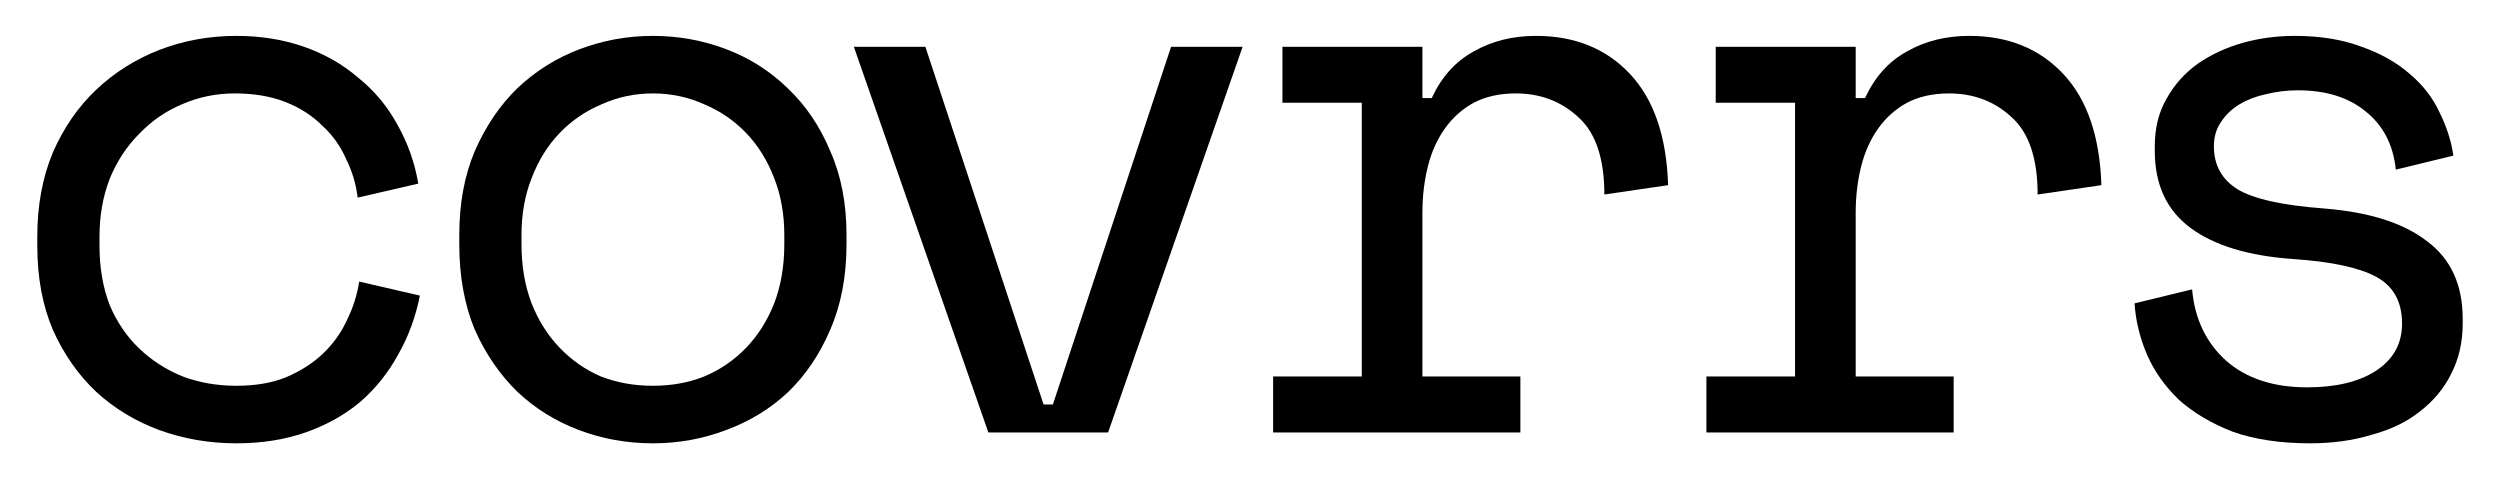 <svg width="5295" height="1014" viewBox="0 0 5295 1014" fill="none" xmlns="http://www.w3.org/2000/svg">
<path d="M4689.01 309.852C4689.01 349.377 4705.48 379.569 4738.42 400.429C4772.45 421.289 4833.93 435.013 4922.86 441.6C5018.38 449.285 5090.84 472.341 5140.25 510.768C5190.75 548.096 5216 602.991 5216 675.452V685.333C5216 724.858 5207.77 760.539 5191.3 792.378C5175.93 823.119 5153.97 849.469 5125.42 871.427C5097.98 893.385 5063.94 909.853 5023.32 920.832C4983.8 932.909 4940.43 938.948 4893.22 938.948C4829.54 938.948 4774.65 930.713 4728.53 914.245C4683.52 896.679 4645.64 874.172 4614.9 846.724C4585.26 818.179 4562.75 786.34 4547.38 751.207C4532.01 714.976 4523.23 678.746 4521.03 642.515L4642.9 612.872C4648.39 675.452 4672.54 725.955 4715.36 764.382C4758.18 801.71 4815.27 820.375 4886.63 820.375C4947.02 820.375 4995.32 808.847 5031.55 785.791C5068.88 761.637 5087.55 728.151 5087.55 685.333C5087.55 639.222 5069.43 606.285 5033.2 586.522C4996.97 566.76 4938.23 554.134 4856.99 548.645C4762.57 542.058 4690.11 520.1 4639.6 482.771C4589.1 445.443 4563.85 391.097 4563.85 319.733V309.852C4563.85 271.426 4572.08 237.94 4588.55 209.395C4605.02 179.751 4626.98 155.049 4654.43 135.287C4682.97 115.524 4714.81 100.703 4749.94 90.822C4785.08 80.941 4821.86 76 4860.28 76C4914.08 76 4961.29 83.685 5001.91 99.056C5042.53 113.329 5076.57 132.542 5104.02 156.695C5131.46 179.751 5152.32 206.65 5166.6 237.391C5181.97 268.132 5191.85 298.873 5196.24 329.614L5074.37 359.258C5068.88 306.559 5047.47 265.387 5010.14 235.744C4973.91 206.101 4926.16 191.279 4866.87 191.279C4843.81 191.279 4821.31 194.024 4799.35 199.514C4778.49 203.905 4759.82 211.041 4743.36 220.922C4726.89 230.804 4713.71 243.429 4703.83 258.8C4693.95 273.073 4689.01 290.09 4689.01 309.852Z" fill="black"/>
<path d="M3633.91 99.056H3930.34V207.748H3950.11C3970.97 162.734 4000.61 129.797 4039.03 108.937C4077.46 86.979 4121.38 76 4170.78 76C4253.12 76 4319.55 102.898 4370.05 156.695C4420.55 210.492 4447.45 288.992 4450.75 392.194L4315.7 411.957C4315.7 336.202 4297.59 281.856 4261.36 248.919C4225.13 214.884 4180.66 197.867 4127.96 197.867C4093.93 197.867 4064.29 204.454 4039.03 217.629C4014.88 230.804 3994.57 248.919 3978.1 271.975C3961.63 295.031 3949.56 321.929 3941.87 352.67C3934.19 383.411 3930.34 416.348 3930.34 451.481V797.319H4137.85V915.892H3614.15V797.319H3801.89V217.629H3633.91V99.056Z" fill="black"/>
<path d="M2716.22 99.056H3012.66V207.748H3032.42C3053.28 162.734 3082.92 129.797 3121.35 108.937C3159.77 86.979 3203.69 76 3253.1 76C3335.44 76 3401.86 102.898 3452.36 156.695C3502.87 210.492 3529.77 288.992 3533.06 392.194L3398.02 411.957C3398.02 336.202 3379.9 281.856 3343.67 248.919C3307.44 214.884 3262.98 197.867 3210.28 197.867C3176.24 197.867 3146.6 204.454 3121.35 217.629C3097.19 230.804 3076.88 248.919 3060.41 271.975C3043.95 295.031 3031.87 321.929 3024.18 352.67C3016.5 383.411 3012.66 416.348 3012.66 451.481V797.319H3220.16V915.892H2696.46V797.319H2884.2V217.629H2716.22V99.056Z" fill="black"/>
<path d="M2346.96 915.898H2093.34L1808.44 99.062H1959.95L2210.27 856.612H2230.03L2480.35 99.062H2631.86L2346.96 915.898Z" fill="black"/>
<path d="M1792.91 517.355C1792.91 585.424 1781.38 645.809 1758.33 698.508C1736.37 750.109 1706.73 794.025 1669.4 830.256C1632.07 865.388 1588.15 892.287 1537.65 910.951C1488.24 929.615 1436.64 938.948 1382.85 938.948C1327.95 938.948 1275.8 929.615 1226.4 910.951C1176.99 892.287 1133.62 865.388 1096.29 830.256C1058.97 794.025 1028.77 750.109 1005.72 698.508C983.76 645.809 972.781 585.424 972.781 517.355V497.593C972.781 430.621 983.76 371.334 1005.72 319.733C1028.77 267.034 1058.97 222.569 1096.29 186.339C1134.72 150.108 1178.64 122.661 1228.04 103.996C1277.45 85.332 1329.05 76 1382.85 76C1436.64 76 1488.24 85.332 1537.65 103.996C1587.06 122.661 1630.42 150.108 1667.75 186.339C1706.18 222.569 1736.37 267.034 1758.33 319.733C1781.38 371.334 1792.91 430.621 1792.91 497.593V517.355ZM1382.85 817.081C1422.37 817.081 1458.6 810.494 1491.54 797.319C1525.57 783.046 1555.22 762.735 1580.47 736.385C1605.72 710.036 1625.48 678.746 1639.75 642.515C1654.03 605.187 1661.16 563.467 1661.16 517.355V497.593C1661.16 453.677 1654.03 413.604 1639.75 377.373C1625.48 340.044 1605.72 308.205 1580.47 281.856C1555.22 255.506 1525.57 235.195 1491.54 220.922C1457.5 205.552 1421.27 197.867 1382.85 197.867C1344.42 197.867 1308.19 205.552 1274.15 220.922C1240.12 235.195 1210.48 255.506 1185.22 281.856C1159.97 308.205 1140.21 340.044 1125.94 377.373C1111.67 413.604 1104.53 453.677 1104.53 497.593V517.355C1104.53 563.467 1111.67 605.187 1125.94 642.515C1140.21 678.746 1159.97 710.036 1185.22 736.385C1210.48 762.735 1239.57 783.046 1272.51 797.319C1306.54 810.494 1343.32 817.081 1382.85 817.081Z" fill="black"/>
<path d="M889.248 626.047C880.465 671.061 865.095 712.781 843.137 751.207C822.277 789.633 795.378 823.119 762.441 851.665C729.504 879.112 691.078 900.521 647.162 915.892C603.246 931.262 554.39 938.948 500.593 938.948C443.502 938.948 389.156 929.615 337.555 910.951C287.052 892.287 242.587 865.388 204.16 830.256C165.734 794.025 134.993 750.109 111.937 698.508C89.979 646.907 79 587.62 79 520.649V500.886C79 435.013 89.979 375.726 111.937 323.027C134.993 270.328 165.734 225.863 204.16 189.632C242.587 153.402 287.052 125.405 337.555 105.643C389.156 85.881 443.502 76 500.593 76C552.194 76 599.952 83.685 643.868 99.056C687.784 114.426 726.211 136.384 759.148 164.93C793.182 192.377 820.63 225.314 841.49 263.74C863.448 302.167 878.269 343.887 885.955 388.901L757.501 418.544C754.207 389.999 745.973 362.551 732.798 336.202C720.721 308.754 703.704 285.15 681.746 265.387C660.886 244.527 635.085 228.059 604.344 215.982C573.603 203.905 537.921 197.867 497.299 197.867C457.775 197.867 420.446 205.552 385.313 220.922C351.279 235.195 321.086 256.055 294.737 283.503C268.387 309.852 247.527 341.691 232.157 379.02C217.884 416.348 210.748 456.971 210.748 500.886V520.649C210.748 566.76 217.884 608.48 232.157 645.809C247.527 682.04 268.387 712.781 294.737 738.032C321.086 763.284 351.828 783.046 386.96 797.319C422.093 810.494 459.971 817.081 500.593 817.081C541.215 817.081 576.348 811.043 605.991 798.966C636.732 785.791 662.533 769.322 683.393 749.56C705.351 728.7 722.368 705.095 734.445 678.746C747.62 652.396 756.403 624.949 760.794 596.403L889.248 626.047Z" fill="black"/>
</svg>
